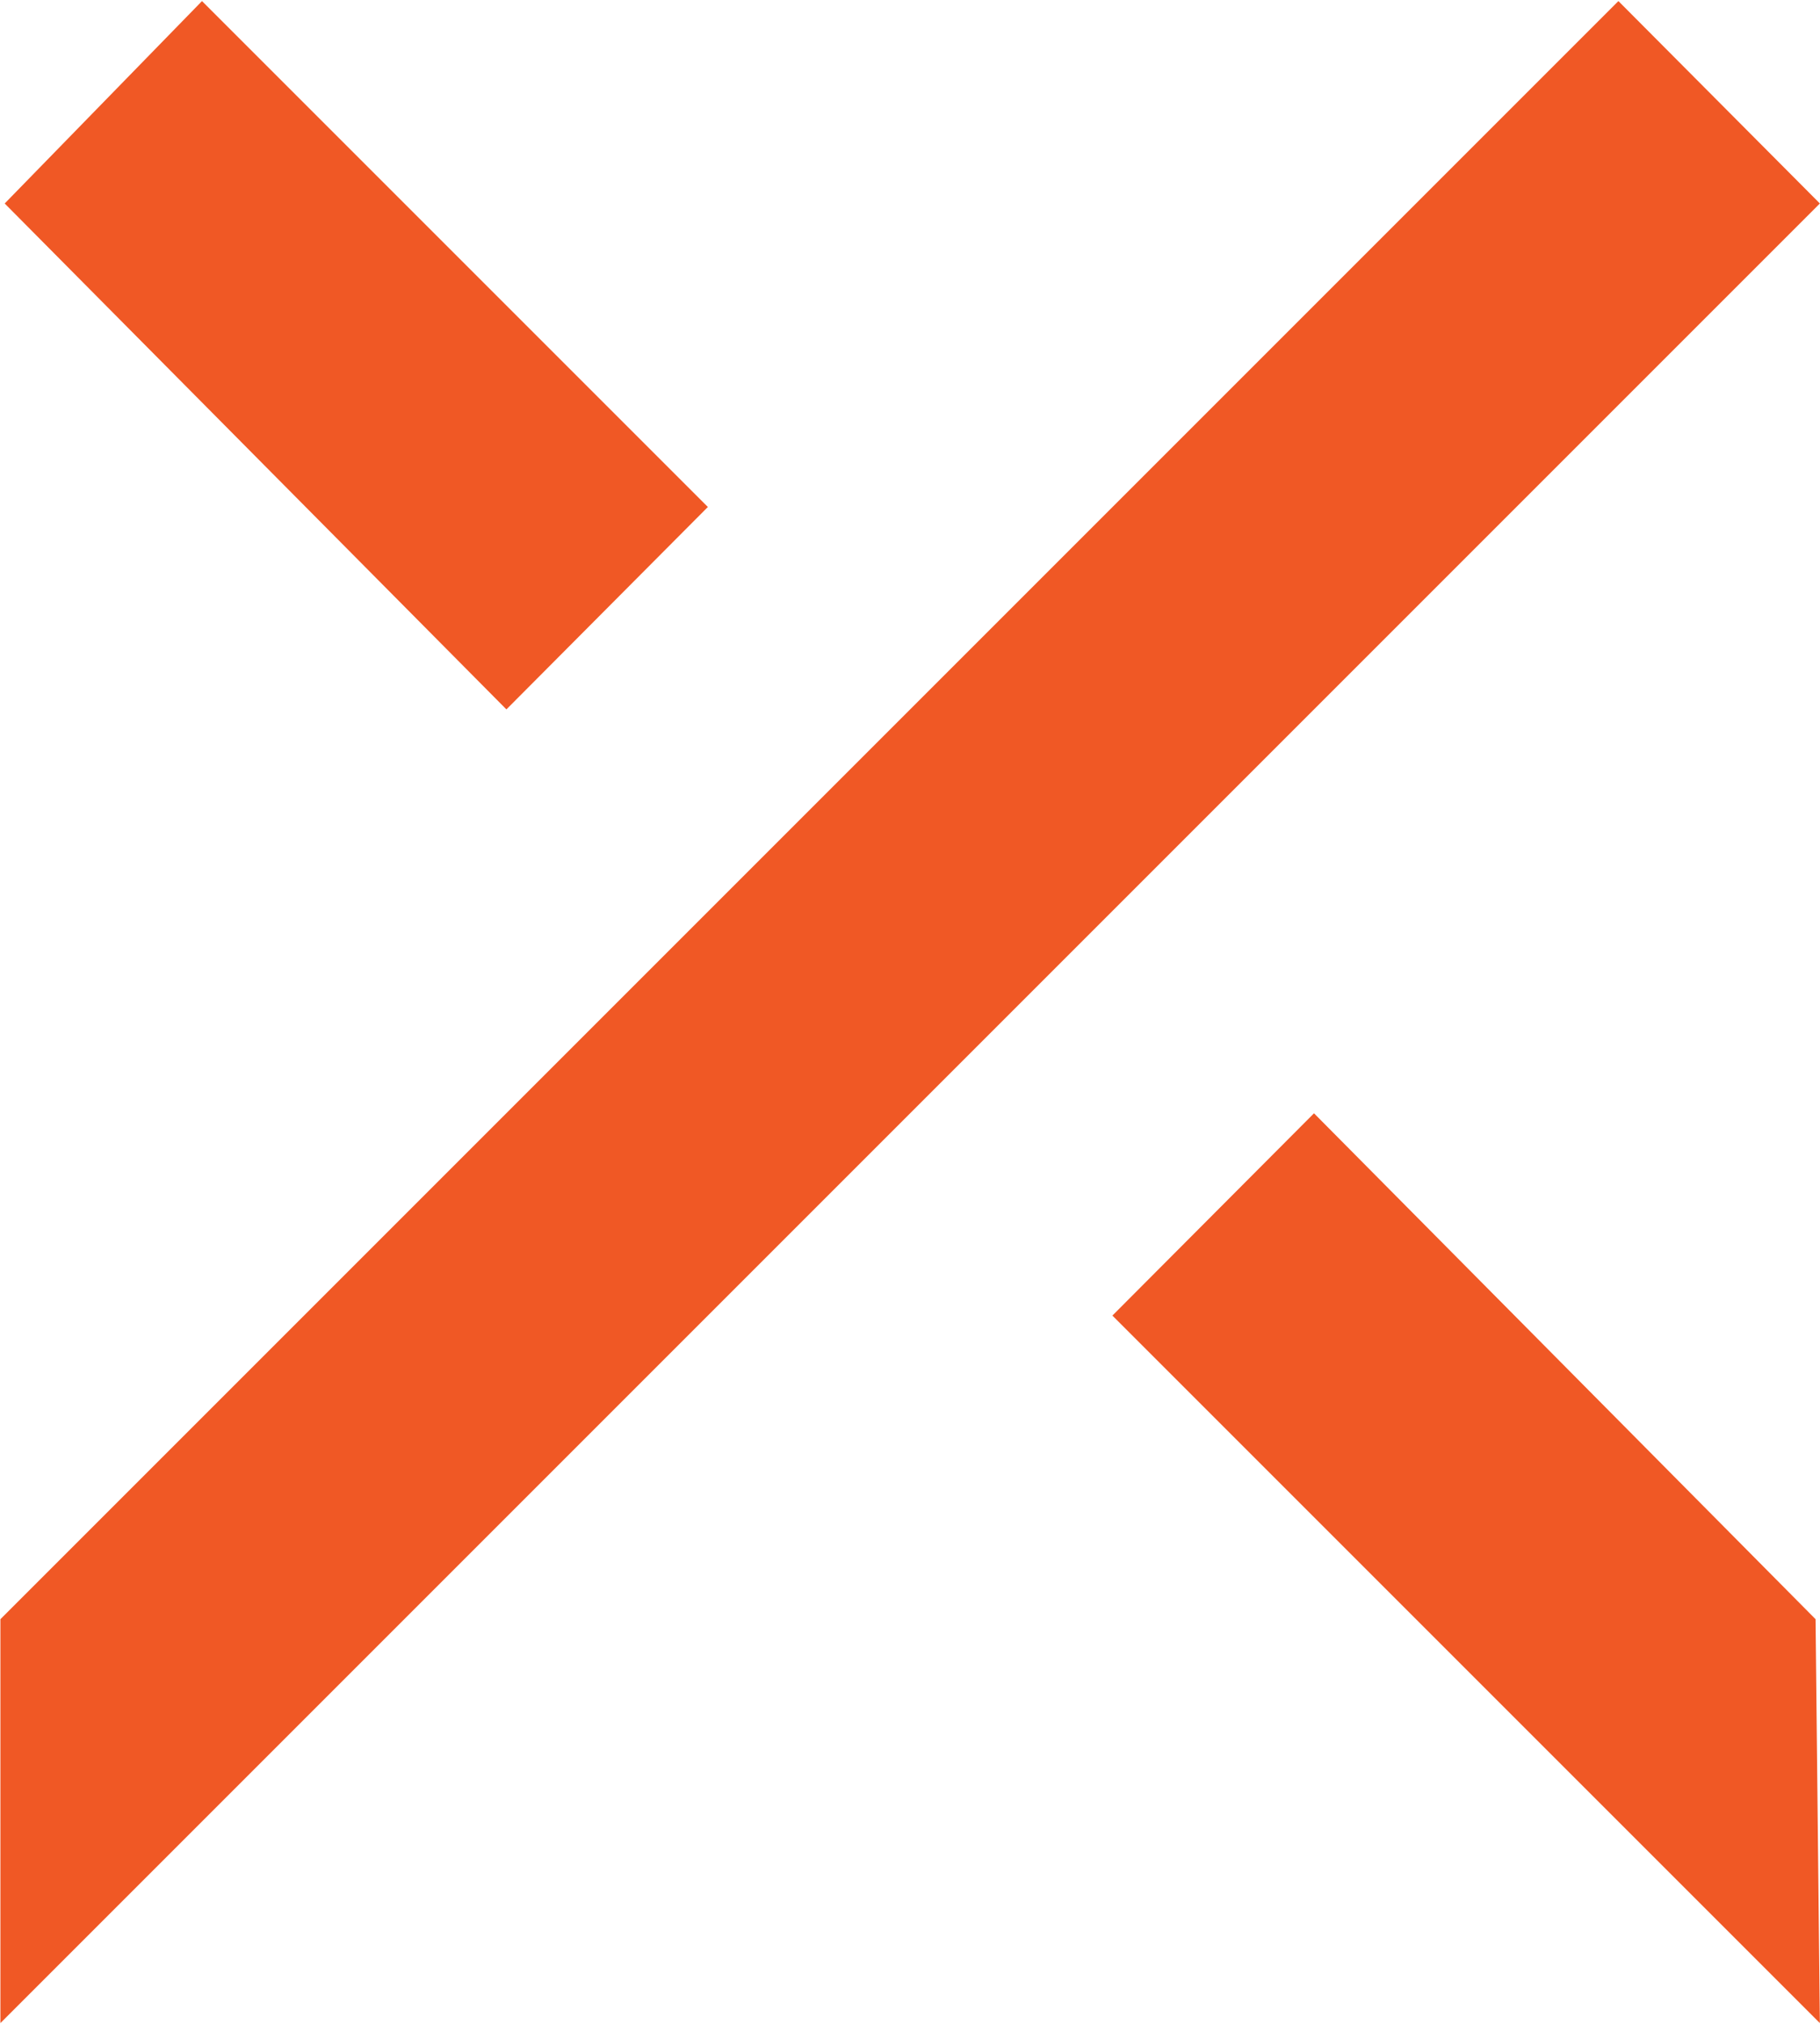 <svg version="1.2" xmlns="http://www.w3.org/2000/svg" viewBox="0 0 1356 1508" width="1356" height="1508">
	<title>globalxetfs-svg</title>
	<style>
		.s0 { fill: #f05825 } 
	</style>
	<path id="Layer" fill-rule="evenodd" class="s0" d="m0.3 1507.2v-300.9l1205.5-1205.5 150.1 150.8zm1355.6 0l-527.1-527.1 150.2-150.7 373.7 376.9zm-828.5-1129.5l-150.1 150.8-373.8-376.9 147-150.8z"/>
</svg>